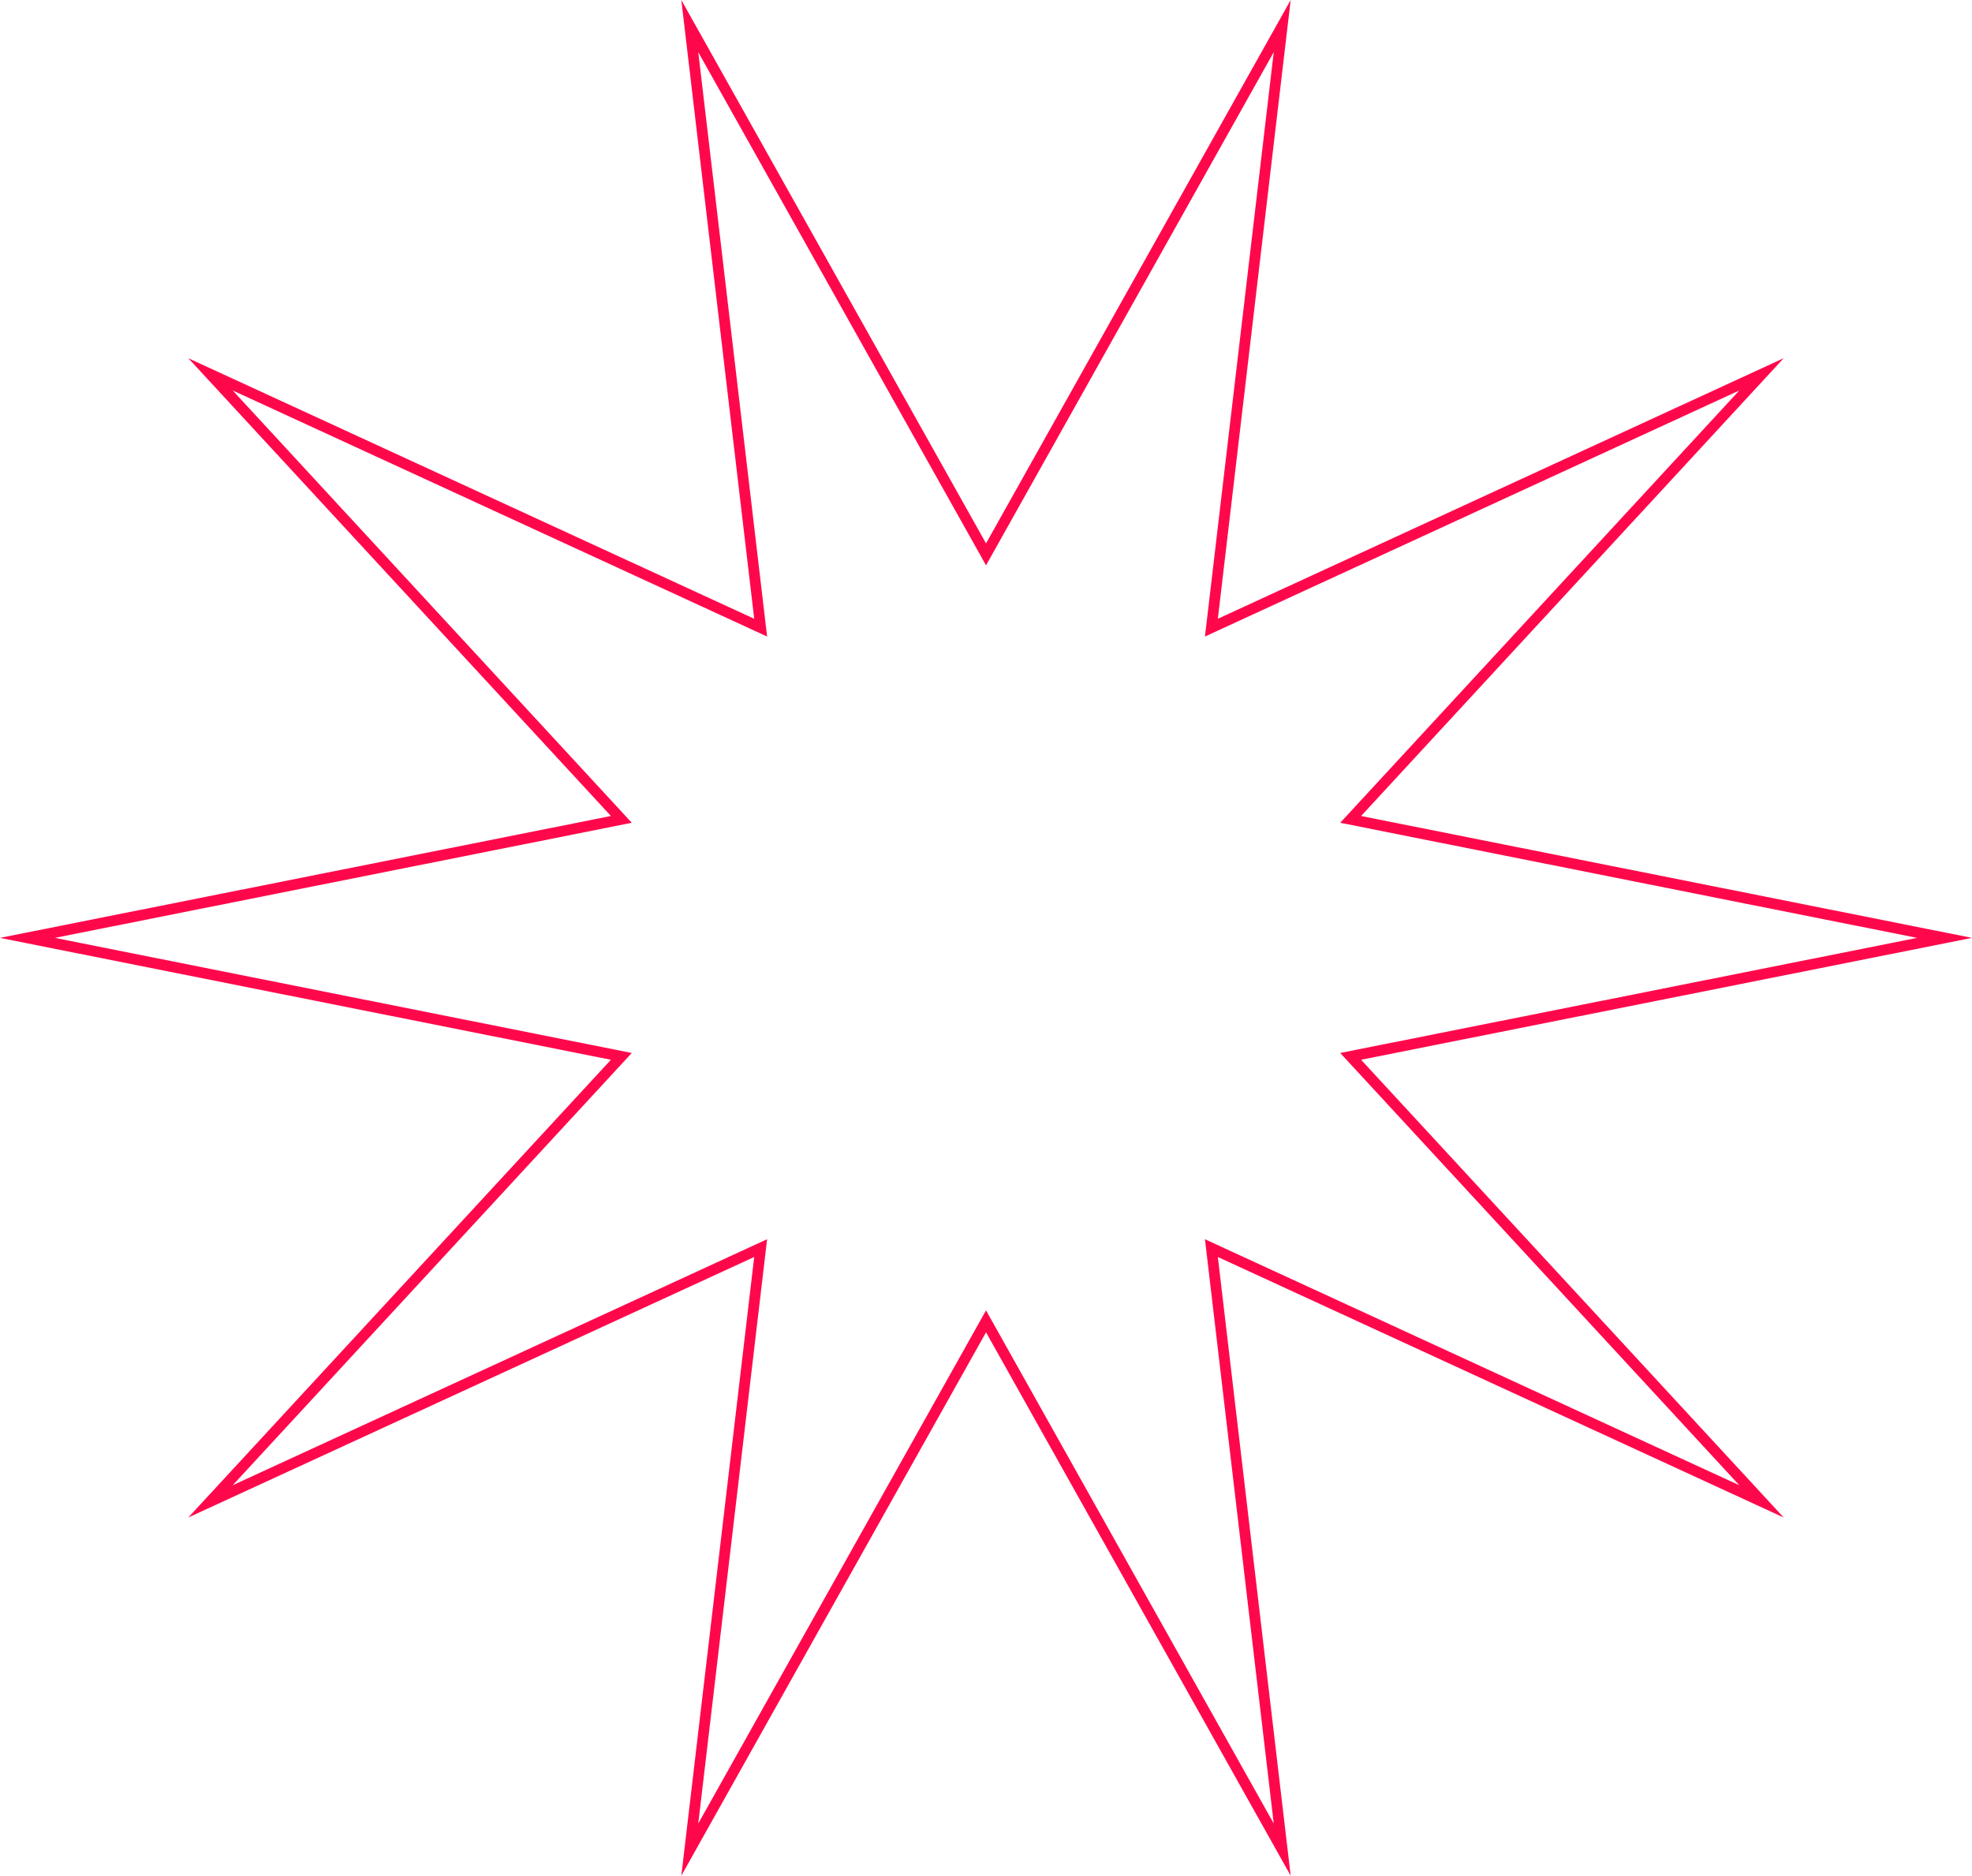 <?xml version="1.0" encoding="UTF-8"?> <svg xmlns="http://www.w3.org/2000/svg" viewBox="0 0 367.33 349.35"> <defs> <style>.cls-1{fill:none;stroke:#ff084b;stroke-miterlimit:10;stroke-width:2px;}</style> </defs> <g id="Слой_2" data-name="Слой 2"> <g id="Слой_1-2" data-name="Слой 1"> <polygon class="cls-1" points="183.67 103.25 238.84 4.86 225.65 116.9 328.12 69.72 251.59 152.61 362.22 174.68 251.59 196.75 328.12 279.63 225.65 232.46 238.84 344.49 183.67 246.1 128.49 344.49 141.69 232.46 39.21 279.63 115.74 196.75 5.11 174.68 115.74 152.61 39.21 69.72 141.69 116.9 128.49 4.86 183.67 103.25"></polygon> </g> </g> </svg> 